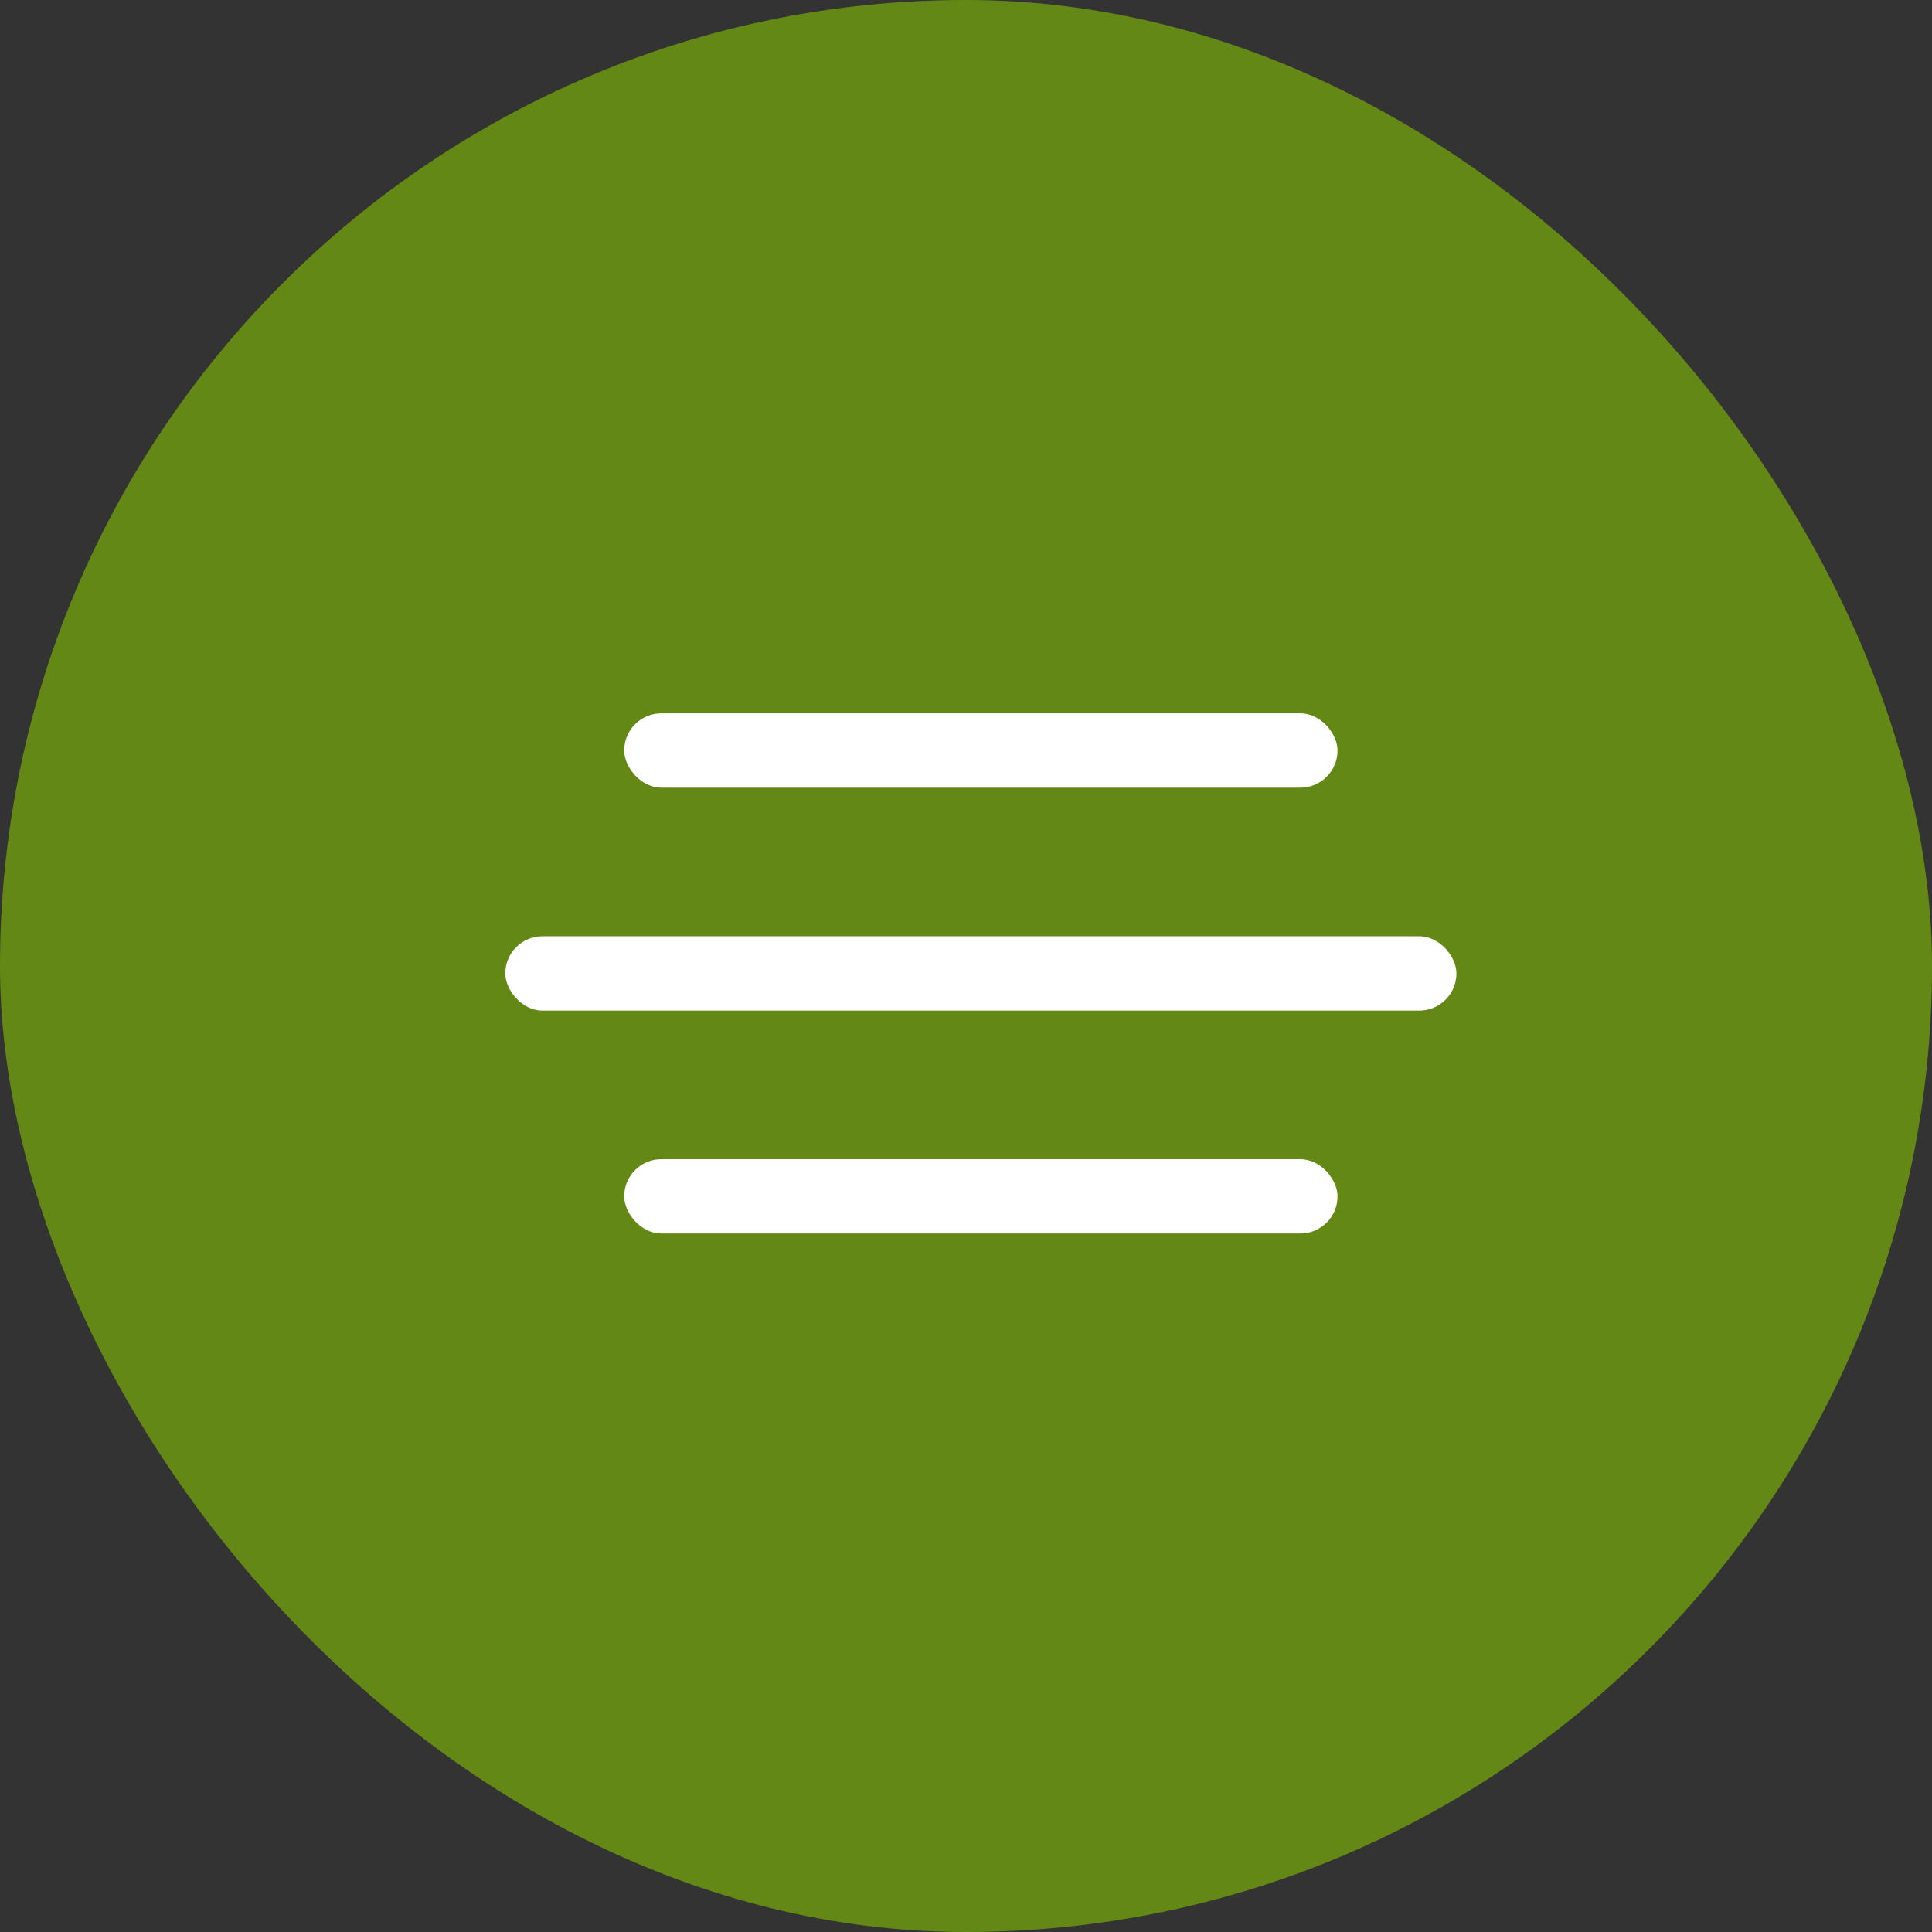<?xml version="1.0" encoding="UTF-8"?> <svg xmlns="http://www.w3.org/2000/svg" width="65" height="65" viewBox="0 0 65 65" fill="none"><rect x="0" y="0" width="65" height="65" fill="#333333" stroke="none"/><rect width="65" height="65" rx="32.5" fill="#638815"></rect><rect x="21" y="24" width="24" height="2.5" rx="1.25" fill="white"></rect><rect x="17" y="31.5" width="32" height="2.5" rx="1.25" fill="white"></rect><rect x="21" y="39" width="24" height="2.5" rx="1.25" fill="white"></rect></svg> 